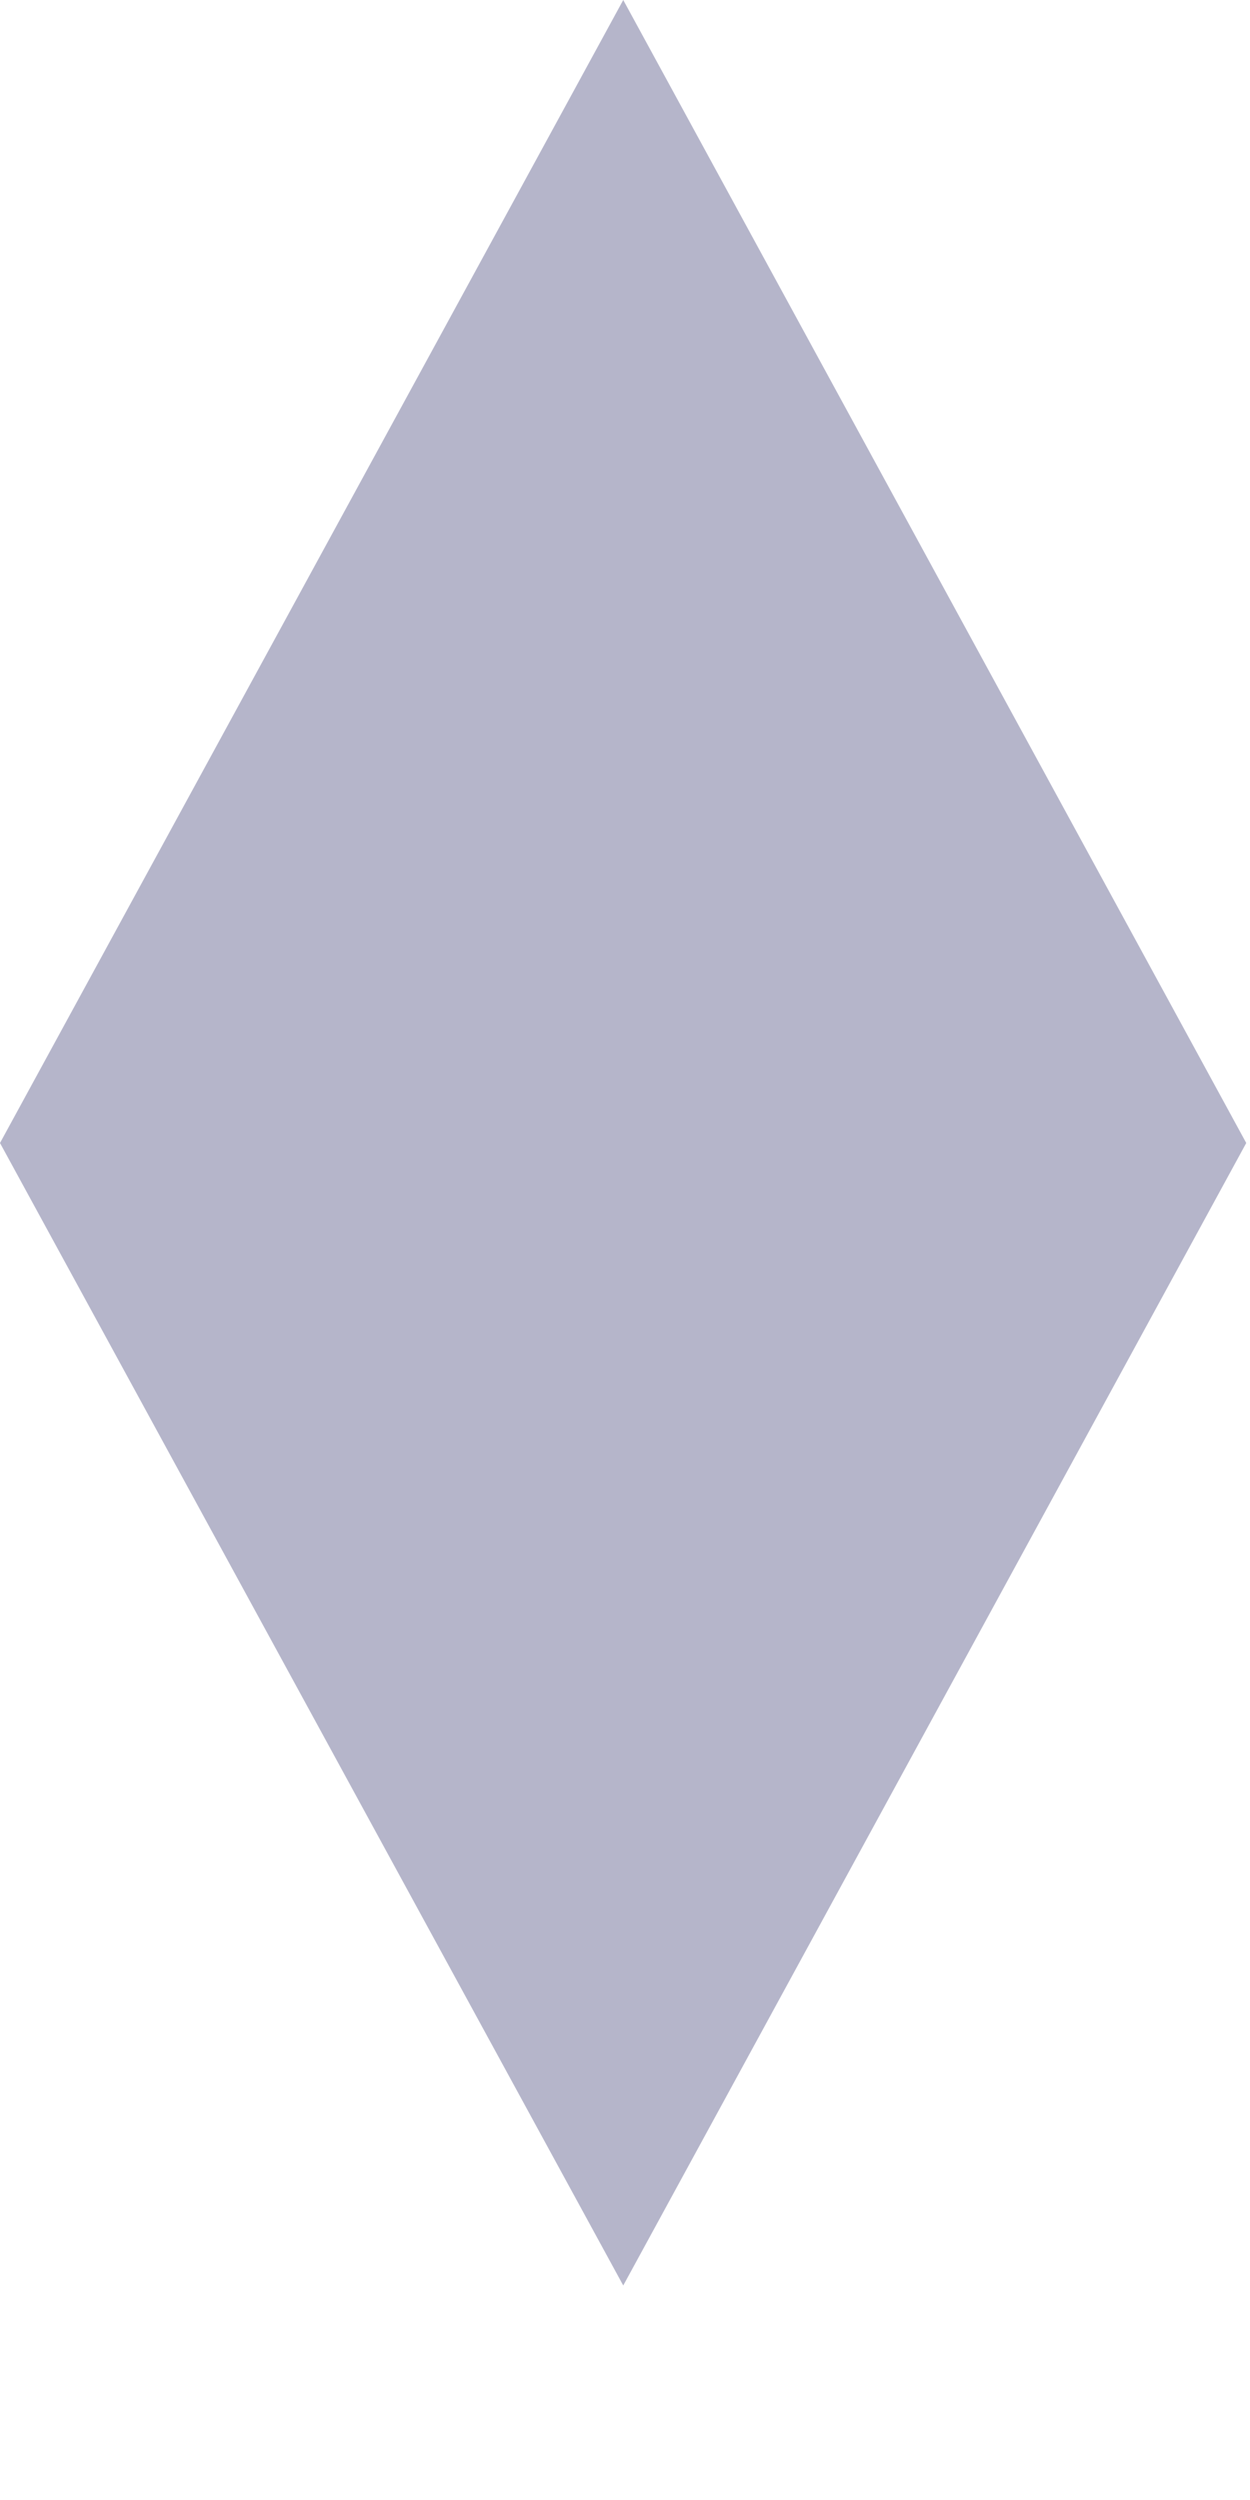 <?xml version="1.0" encoding="utf-8"?>
<svg xmlns="http://www.w3.org/2000/svg" fill="none" height="100%" overflow="visible" preserveAspectRatio="none" style="display: block;" viewBox="0 0 5 10" width="100%">
<path d="M2.493 9.142L4.985 4.572L2.493 0L0 4.572L2.493 9.142Z" fill="#A2A3BD" id="Vector" opacity="0.8"/>
</svg>